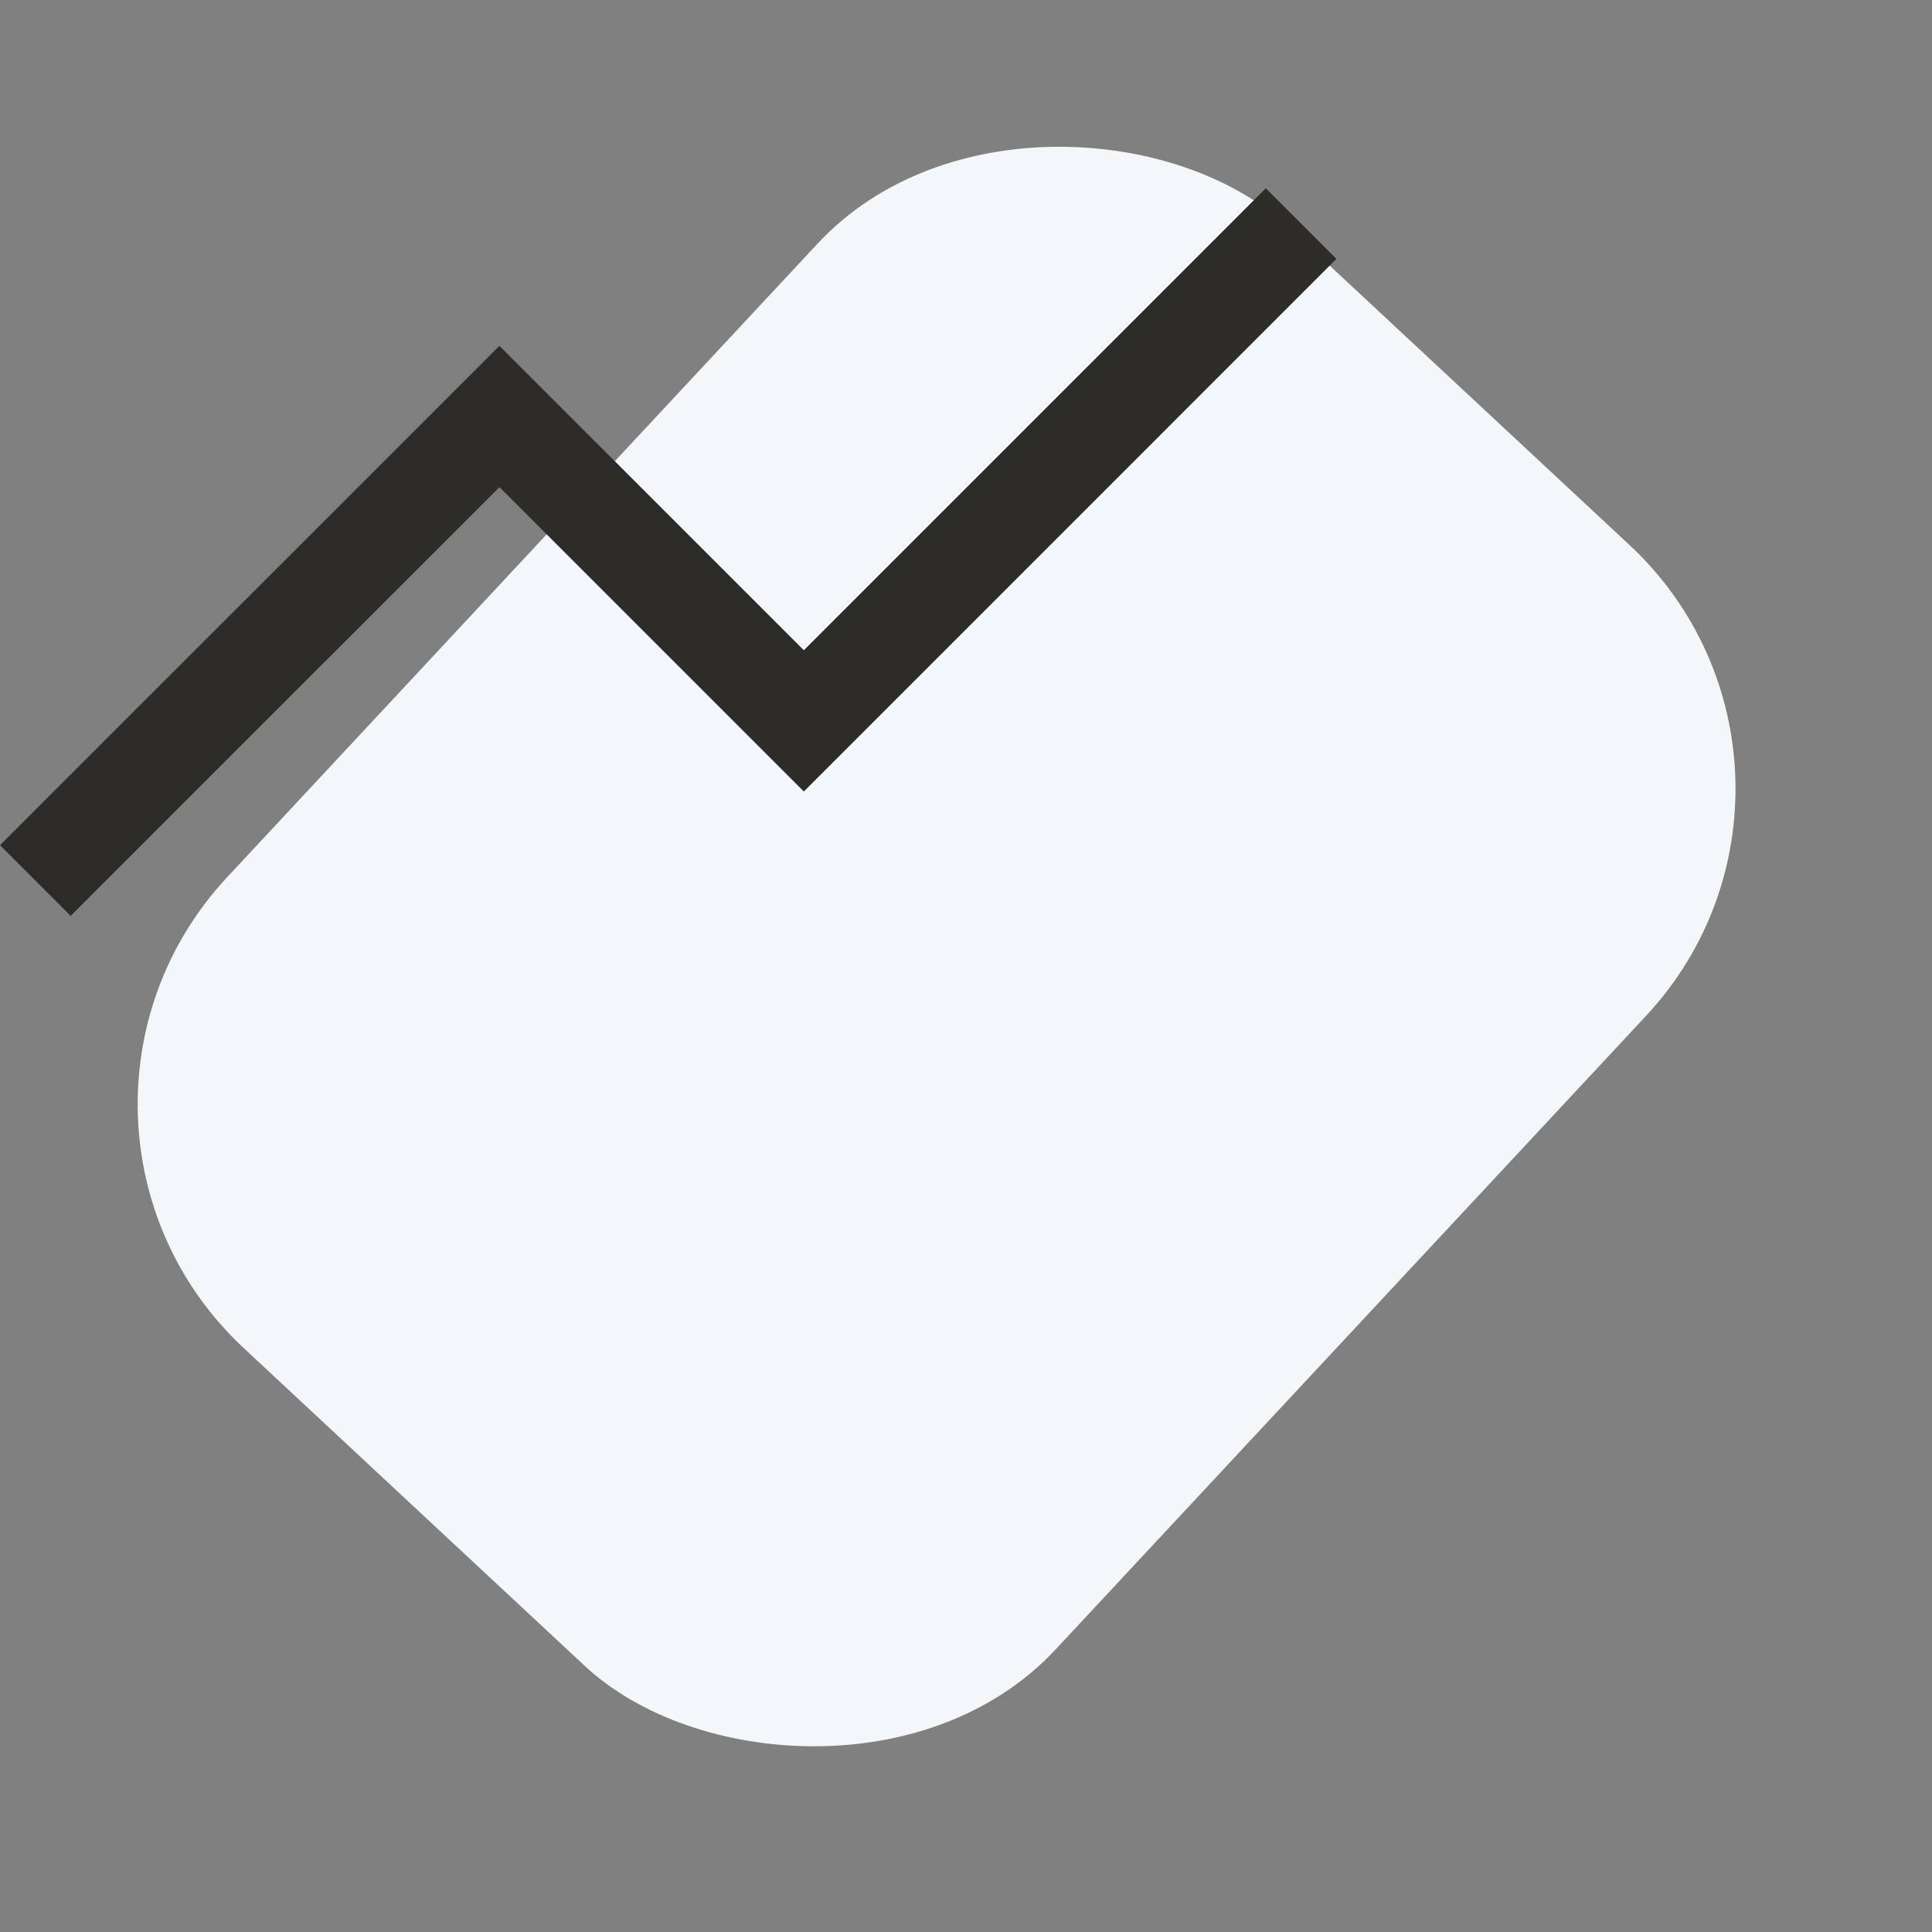 <?xml version="1.0" encoding="UTF-8"?> <svg xmlns="http://www.w3.org/2000/svg" width="29" height="29" viewBox="0 0 29 29" fill="none"><rect x="0" y="0" width="29" height="29" fill="#808080" stroke="none"/> <rect y="16.826" width="23" height="17" rx="5" transform="rotate(-47.019 0 16.826)" fill="#F4F7F9"></rect> <path d="M1.06 13.748L0 12.687L7.497 5.191L12.066 9.76L19 2.826L20.06 3.886L12.066 11.881L7.497 7.312L1.06 13.748Z" fill="#2E2C28"></path> </svg> 